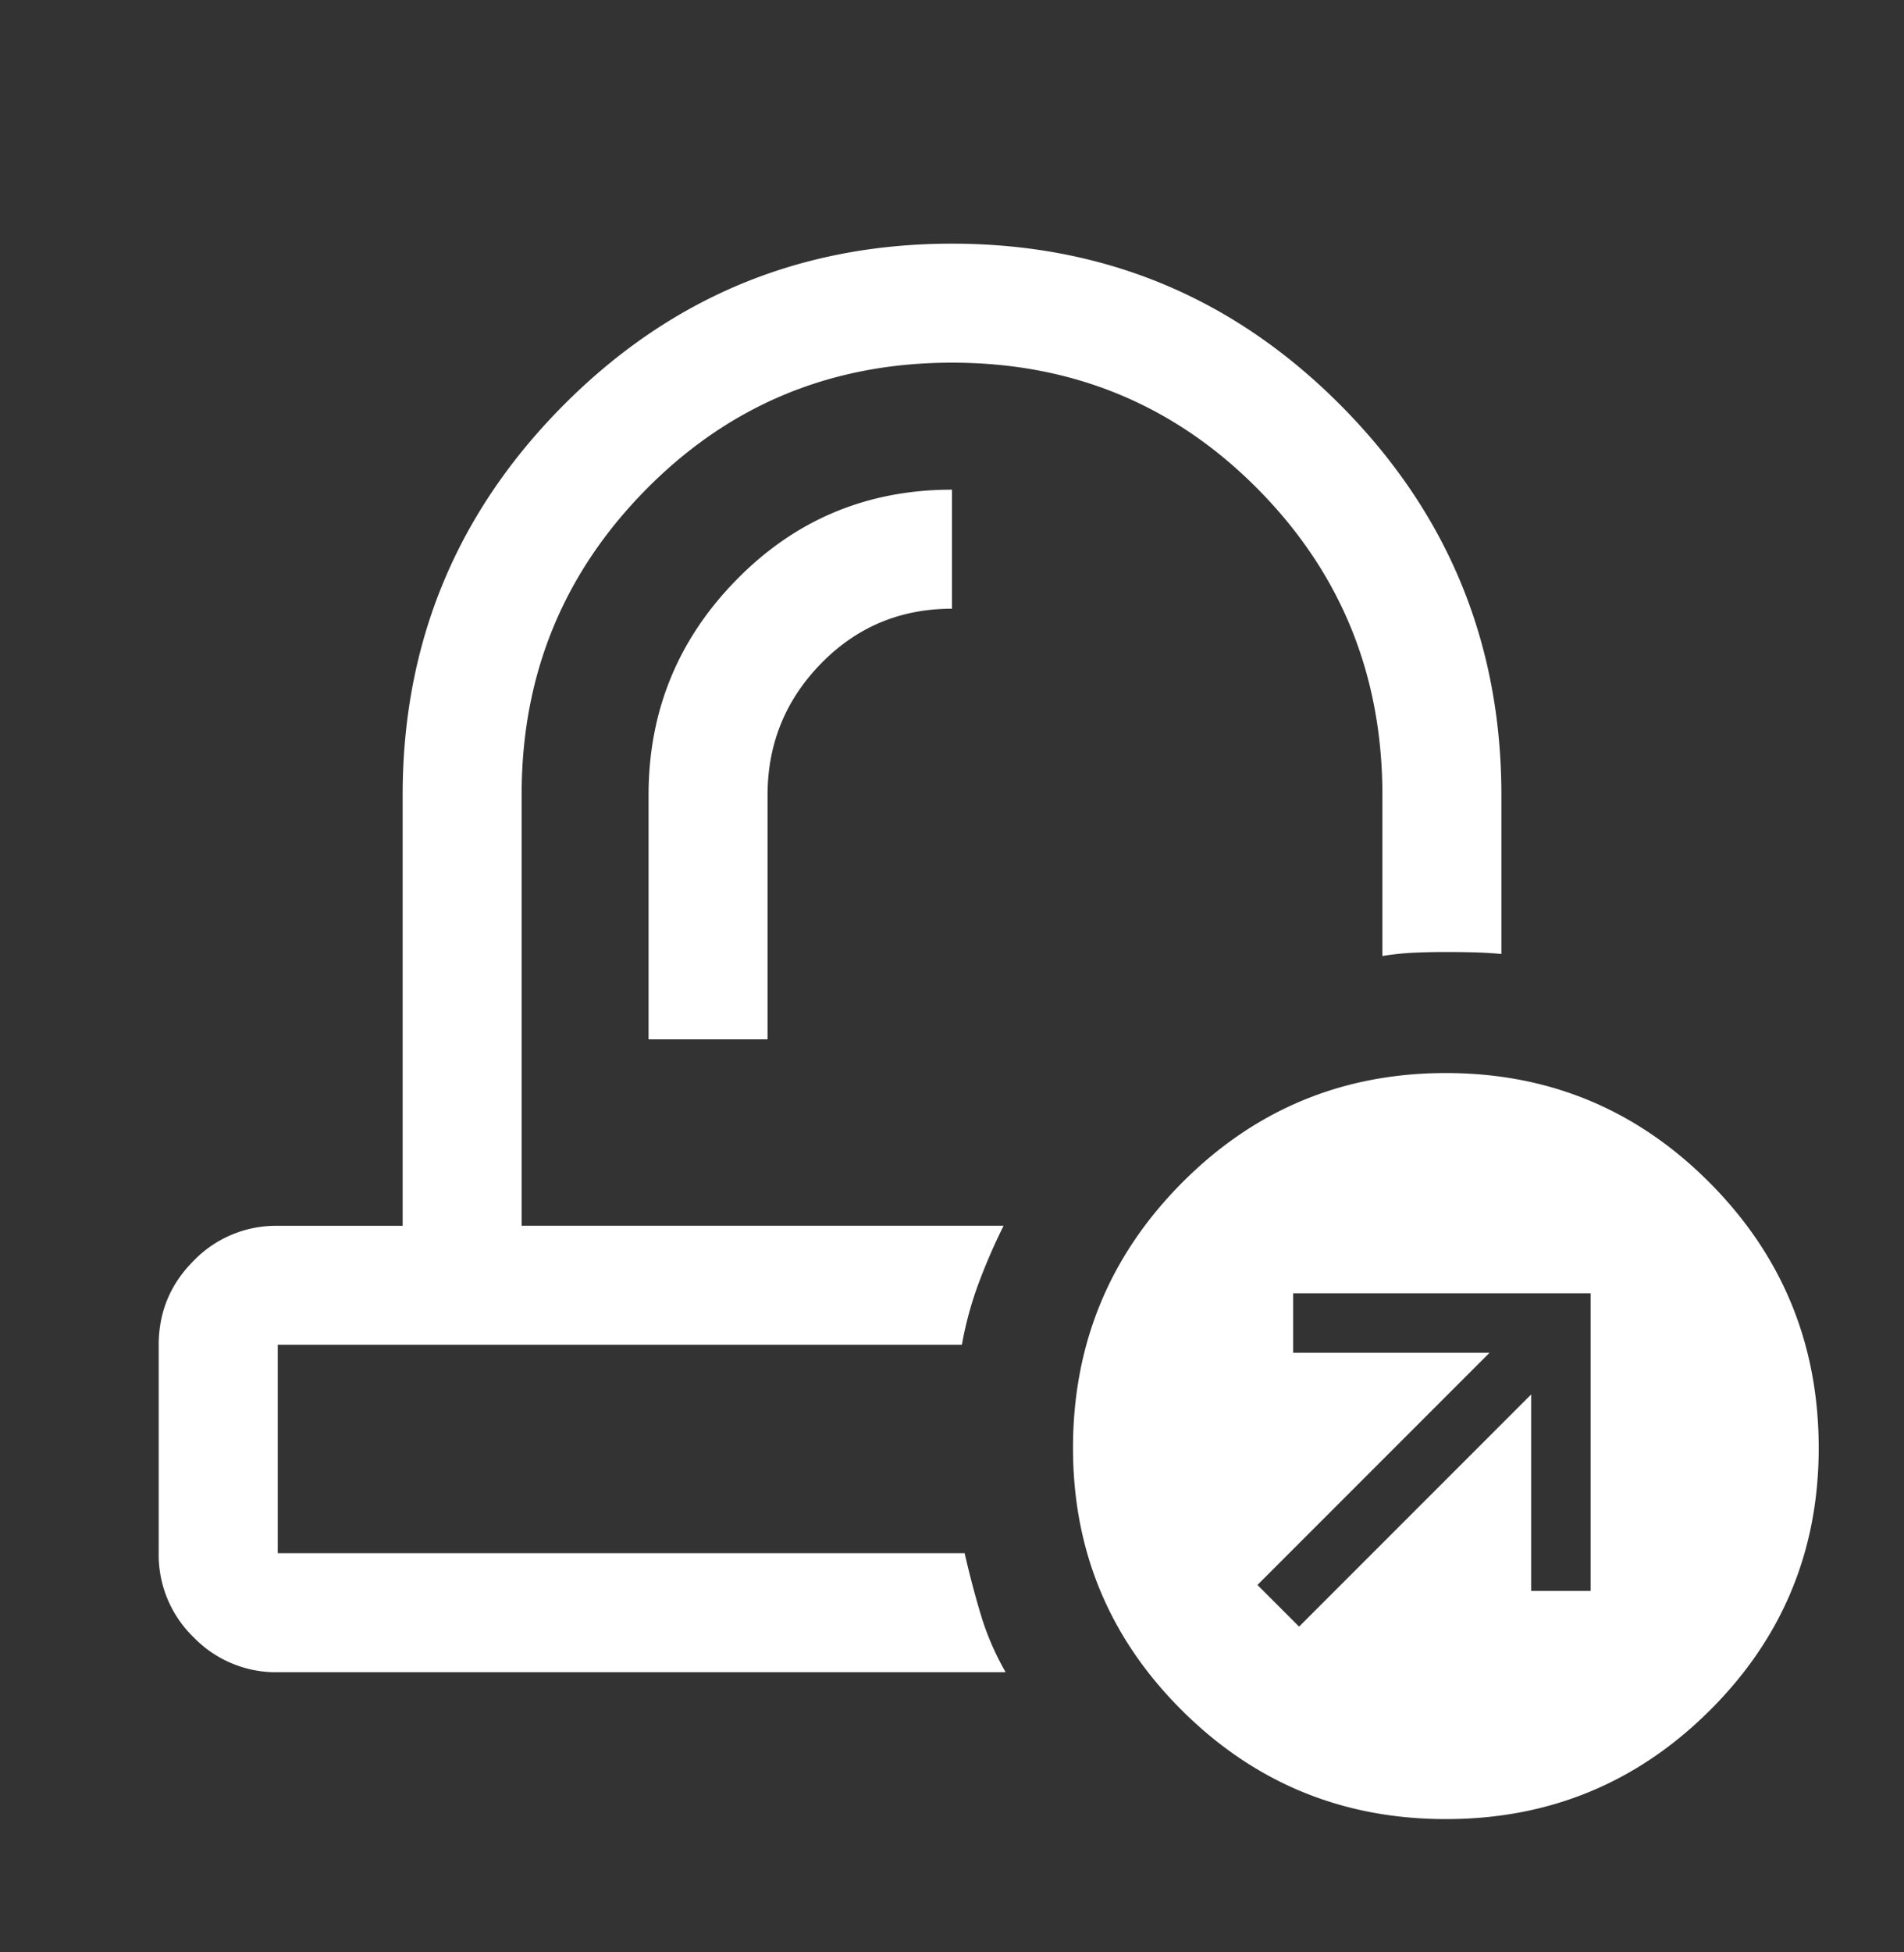 <svg xmlns="http://www.w3.org/2000/svg" width="40" height="41" fill="none" viewBox="0 0 40 41">
  <rect x="0" y="0" width="40" height="41" fill="#333333" stroke="none"/>
  <path fill="#fff" d="M13.625 21.826h2.5V16.7c0-1.078.375-2 1.125-2.767.75-.767 1.667-1.15 2.75-1.15v-2.5c-1.778 0-3.285.628-4.52 1.885-1.237 1.256-1.855 2.767-1.855 4.532v5.125ZM5.833 35.117a2.406 2.406 0 0 1-1.765-.734 2.406 2.406 0 0 1-.734-1.766v-4.375c0-.687.244-1.276.734-1.766a2.407 2.407 0 0 1 1.766-.734h2.625v-9.041c0-3.195 1.125-5.924 3.375-8.188 2.25-2.264 4.972-3.396 8.166-3.396 3.195 0 5.917 1.132 8.167 3.396 2.25 2.264 3.375 4.993 3.375 8.188v3.333a8.458 8.458 0 0 0-.589-.035c-.19-.005-.39-.007-.599-.007-.208 0-.421.005-.64.014-.218.01-.442.033-.672.07V16.7c0-2.528-.875-4.674-2.625-6.438-1.75-1.764-3.89-2.646-6.417-2.646-2.528 0-4.666.884-6.416 2.651s-2.625 3.904-2.625 6.412v9.062h10.125c-.195.39-.37.793-.526 1.212a7.382 7.382 0 0 0-.35 1.288H5.835v4.375h14.43c.102.445.215.875.34 1.292.125.416.299.82.521 1.208H5.834Zm24.543 3.084c-2.167 0-4.015-.76-5.543-2.28-1.527-1.519-2.291-3.356-2.291-5.512 0-2.179.764-4.036 2.291-5.572 1.527-1.535 3.375-2.303 5.542-2.303s4.014.768 5.542 2.303c1.528 1.536 2.291 3.393 2.291 5.572 0 2.156-.763 3.993-2.29 5.512-1.528 1.52-3.375 2.28-5.542 2.28Zm-3.084-4.042 4.875-4.875v4.125h1.25v-6.25h-6.25v1.25h4.125l-4.875 4.875.875.875Z"/>
</svg>
